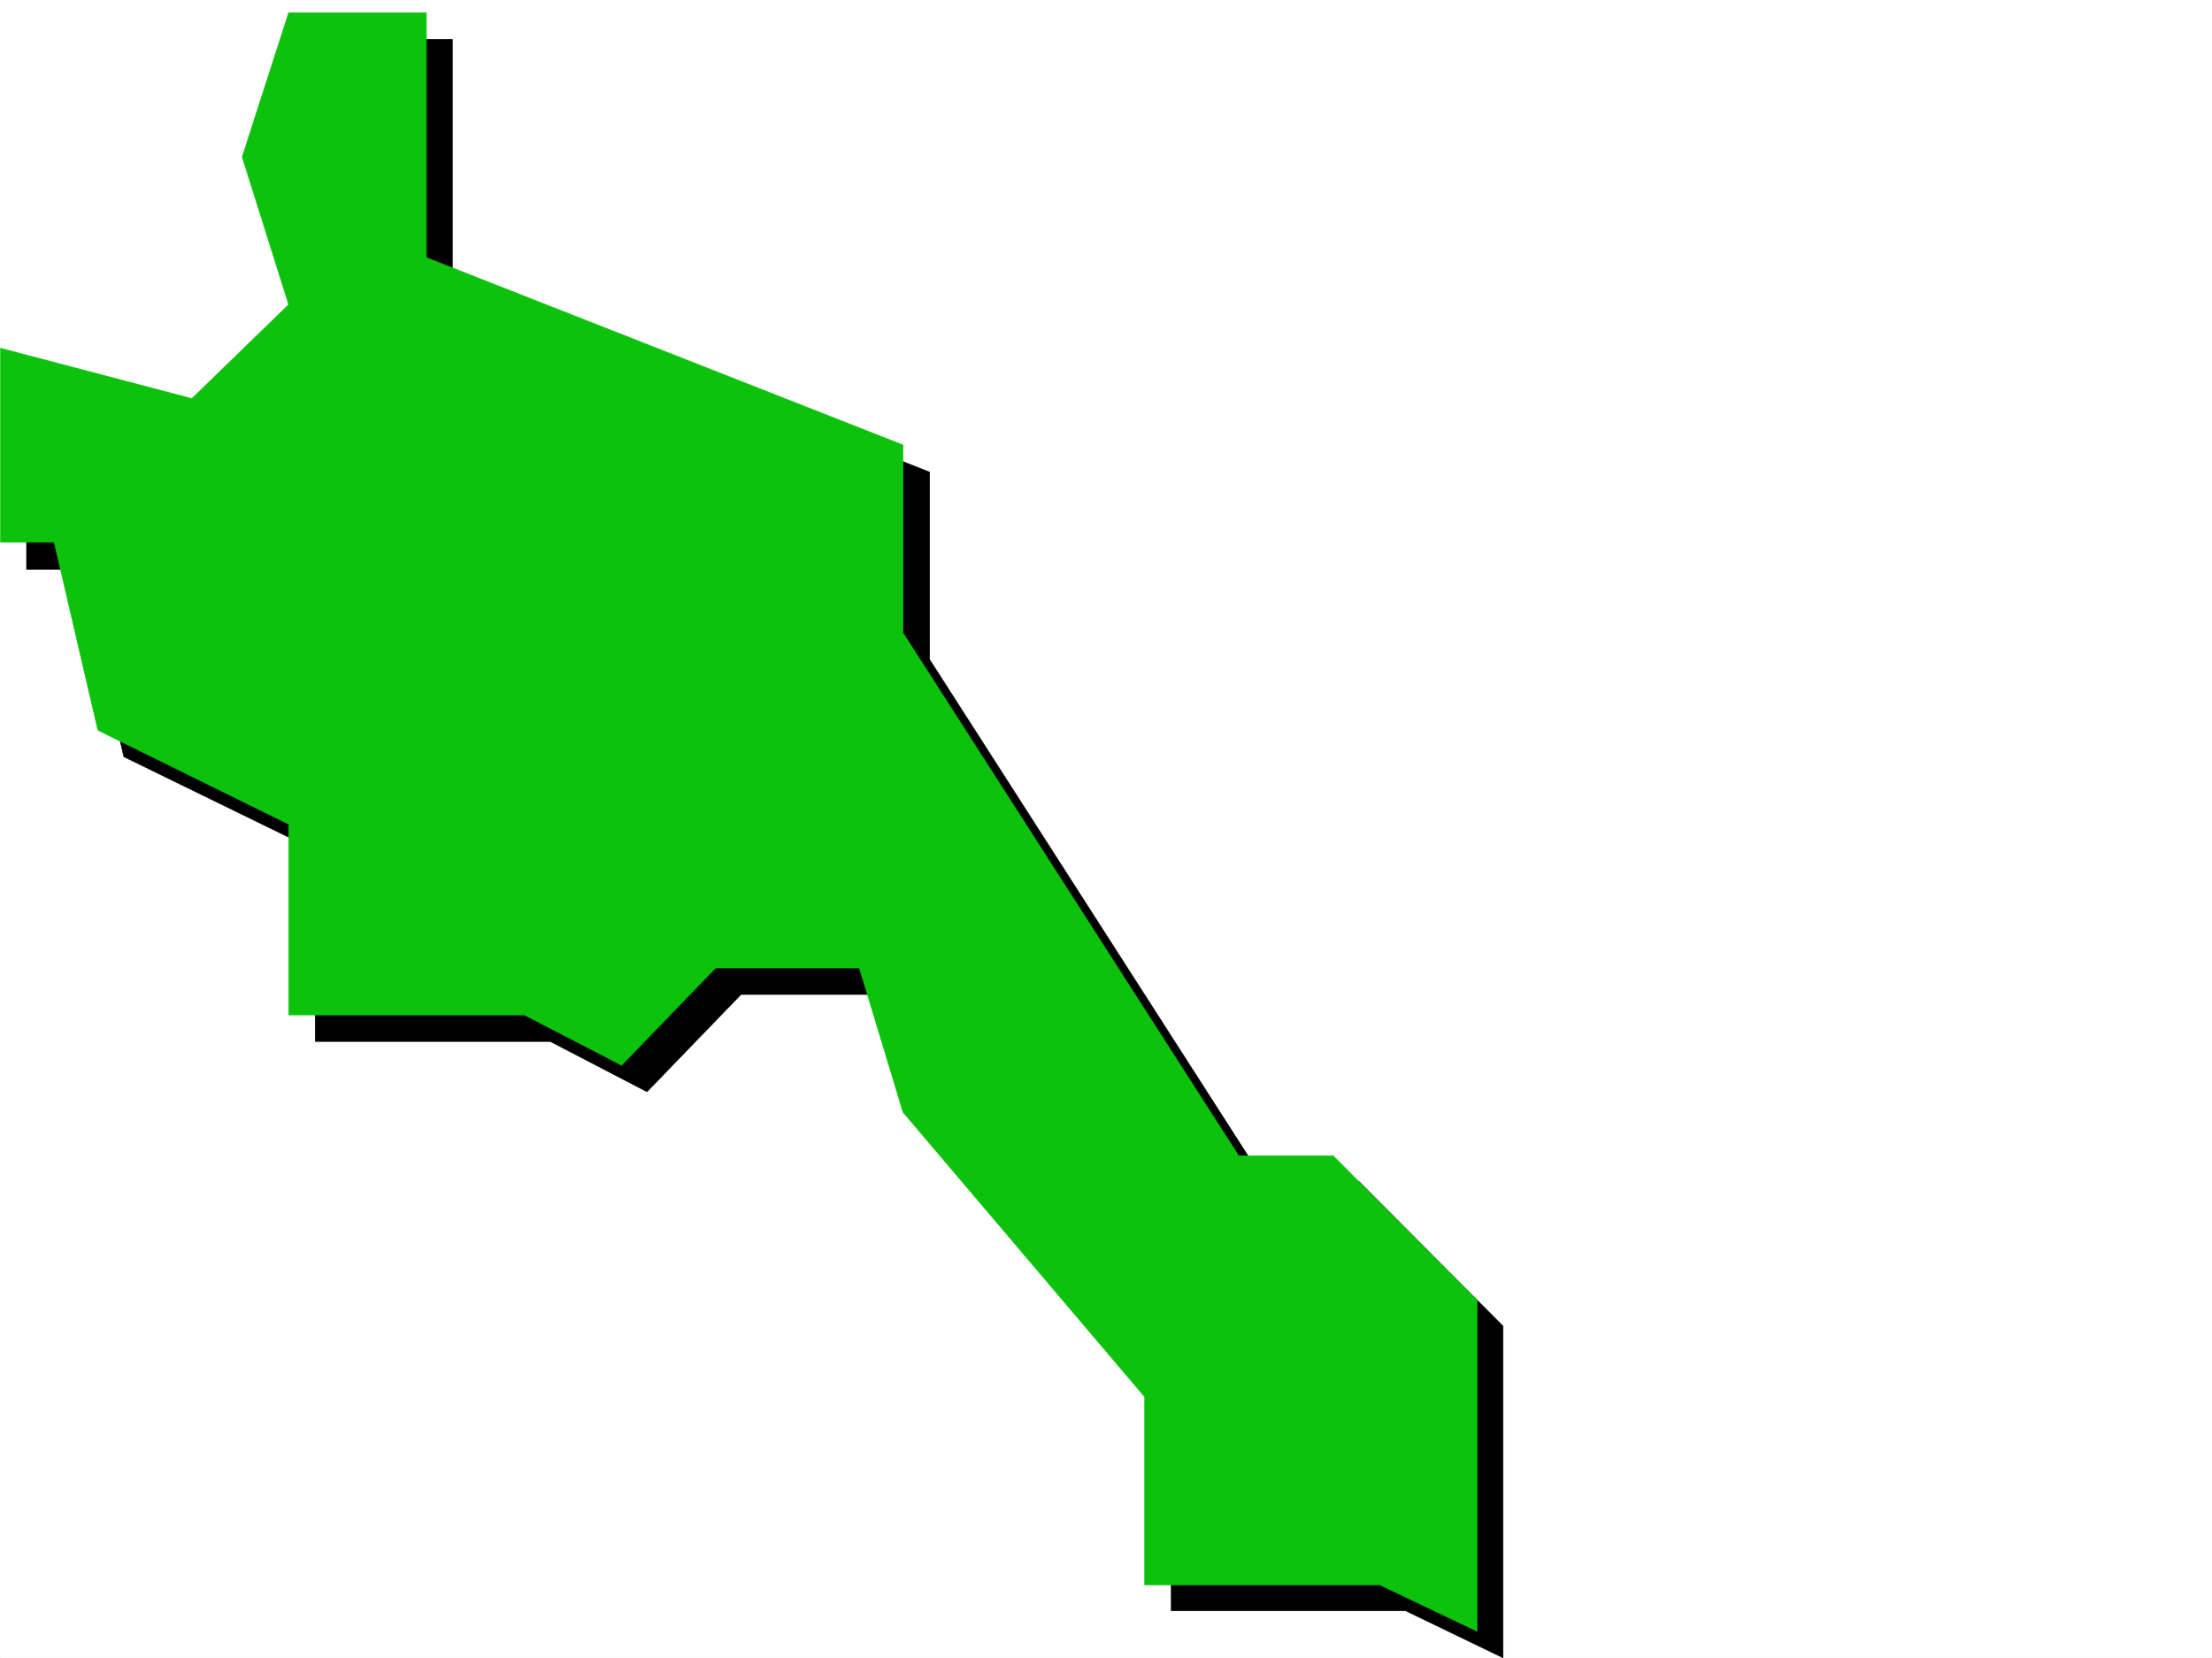 <svg xmlns="http://www.w3.org/2000/svg" width="2997.016" height="2246.297"><rect width="100%" height="100%" fill="#333333" stroke="none"/><defs><clipPath id="a"><path d="M0 0h2997v2244.137H0Zm0 0"/></clipPath><clipPath id="b"><path d="M35 51h2002v2193.137H35Zm0 0"/></clipPath><clipPath id="c"><path d="M35 50h2003v2194.137H35Zm0 0"/></clipPath></defs><path fill="#fff" d="M0 2246.297h2997.016V0H0Zm0 0"/><g clip-path="url(#a)" transform="translate(0 2.16)"><path fill="#fff" fill-rule="evenodd" stroke="#fff" stroke-linecap="square" stroke-linejoin="bevel" stroke-miterlimit="10" stroke-width=".743" d="M.742 2244.137h2995.531V-2.16H.743Zm0 0"/></g><g clip-path="url(#b)" transform="translate(0 2.16)"><path fill-rule="evenodd" d="M612.89 51.016h-185.8l-63.695 195.5 63.695 199.996L295.203 573.82l-259.23-68.148V769.32h72.687l59.156 253.918 259.274 126.567V1409h318.43l131.101 68.148 127.39-131.843h195.54l59.937 195.5 327.426 385.761v253.915h317.688l131.882 63.656v-449.418l-194.836-195.5h-128.09l-454.07-707.79V637.517L612.891 382.82Zm0 0"/></g><g clip-path="url(#c)" transform="translate(0 2.16)"><path fill="none" stroke="#000" stroke-linecap="square" stroke-linejoin="bevel" stroke-miterlimit="10" stroke-width=".743" d="M612.89 51.016h-185.8l-63.695 195.5 63.695 199.996L295.203 573.82l-259.23-68.148V769.32h72.687l59.156 253.918 259.274 126.567V1409h318.43l131.101 68.148 127.39-131.843h195.54l59.937 195.5 327.426 385.761v253.914h317.688l131.882 63.657v-449.418l-194.836-195.5h-128.09l-454.07-707.79V637.517L612.891 382.82zm0 0"/></g><path fill="#0cc20c" fill-rule="evenodd" stroke="#0cc20c" stroke-linecap="square" stroke-linejoin="bevel" stroke-miterlimit="10" stroke-width=".743" d="M577.664 17.242H391.117l-62.949 195.461 62.95 199.996-131.141 127.352L.742 471.859v262.907H73.43l59.199 254.699 258.488 127.308v258.415H710.29l131.887 68.148 127.347-131.805h194.836l59.157 195.5 327.425 385.723v254.656h318.43l131.883 62.914v-448.633l-194.793-195.5h-128.133l-454.812-708.57v-254.66L577.664 349.047Zm0 0"/></svg>
